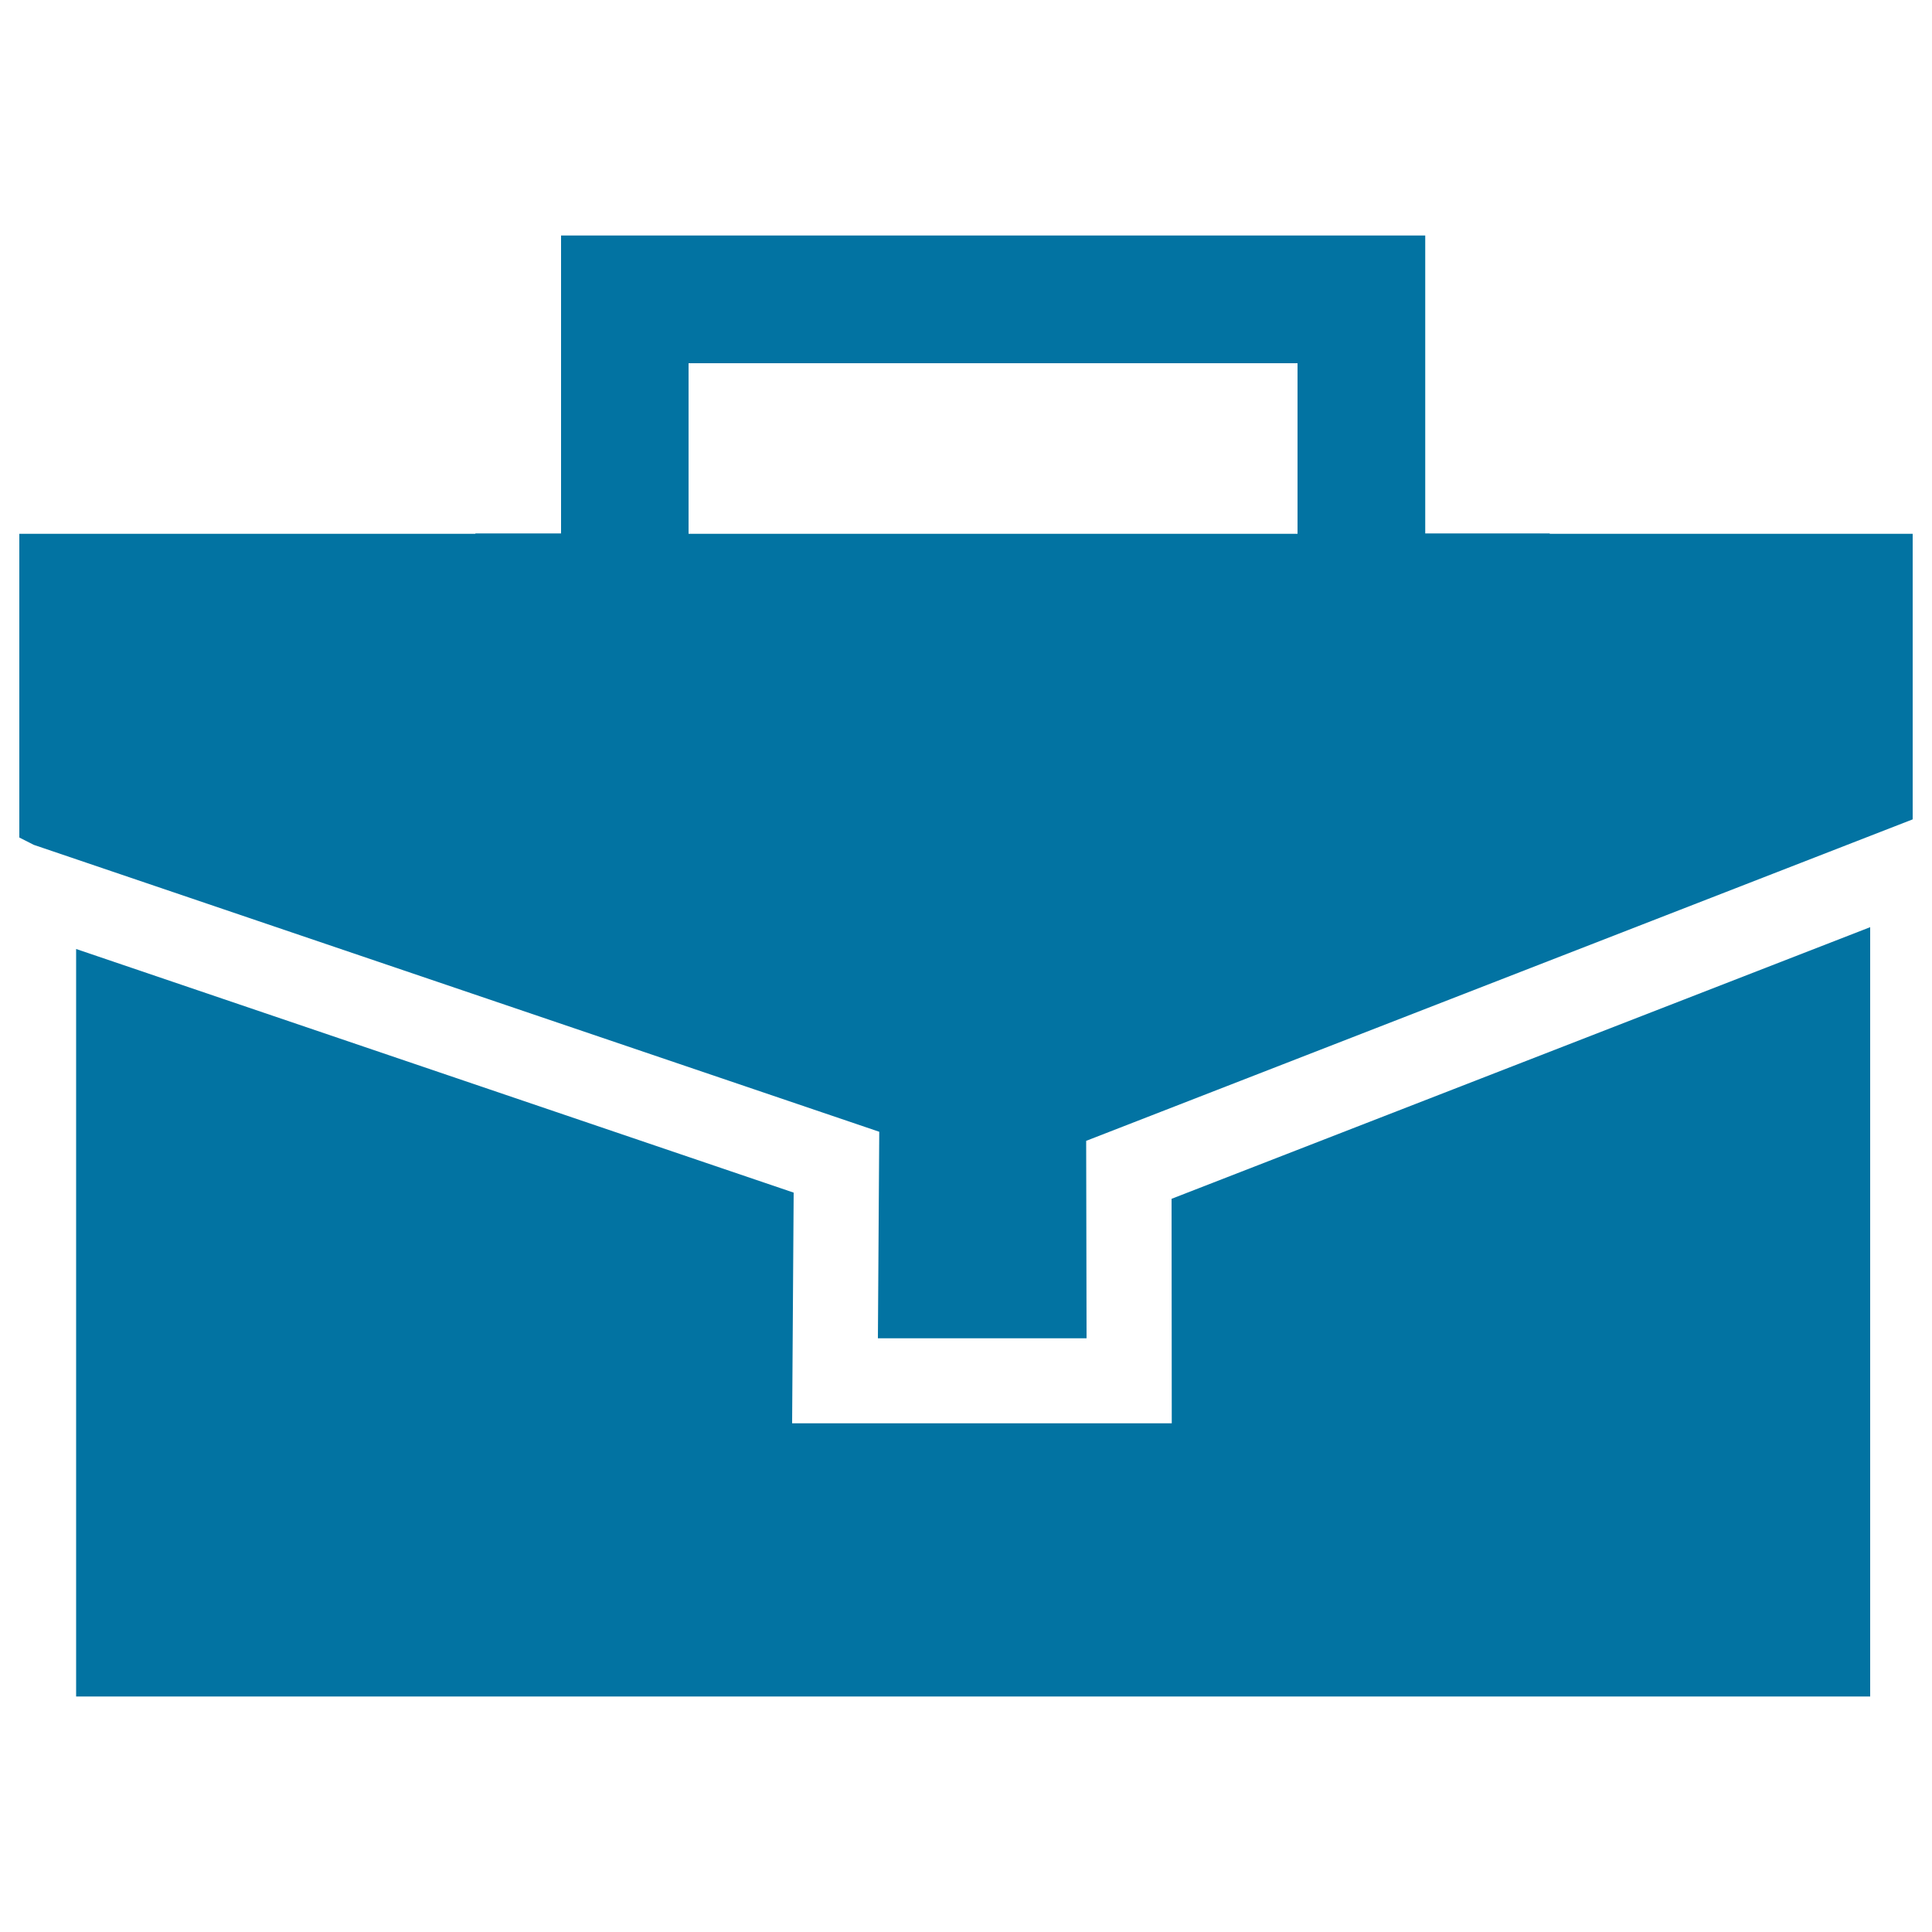 <svg xmlns="http://www.w3.org/2000/svg" viewBox="0 0 1000 1000" style="fill:#0273a2">
<title>Briefcase Of Black Shape SVG icon</title>
<g><g><path d="M802.2,276.3c0,0-0.1-0.1-0.1-0.2h-64.4V121.9H290.4v154.2h-44.3c0,0.1-0.1,0.1-0.1,0.2H10v157.2l7.5,3.8l437.6,148.5l-0.7,106.9h108l-0.2-102.2L990,424.1V276.3H802.2z M671.6,188v88.3H356.4V188H671.6z"/><polygon points="606.5,736.7 410,736.7 410.8,617.3 39.4,491.2 39.4,687.2 39.4,878.1 968,878.1 968,687.2 968,479.9 606.4,620.5 "/></g></g>
</svg>